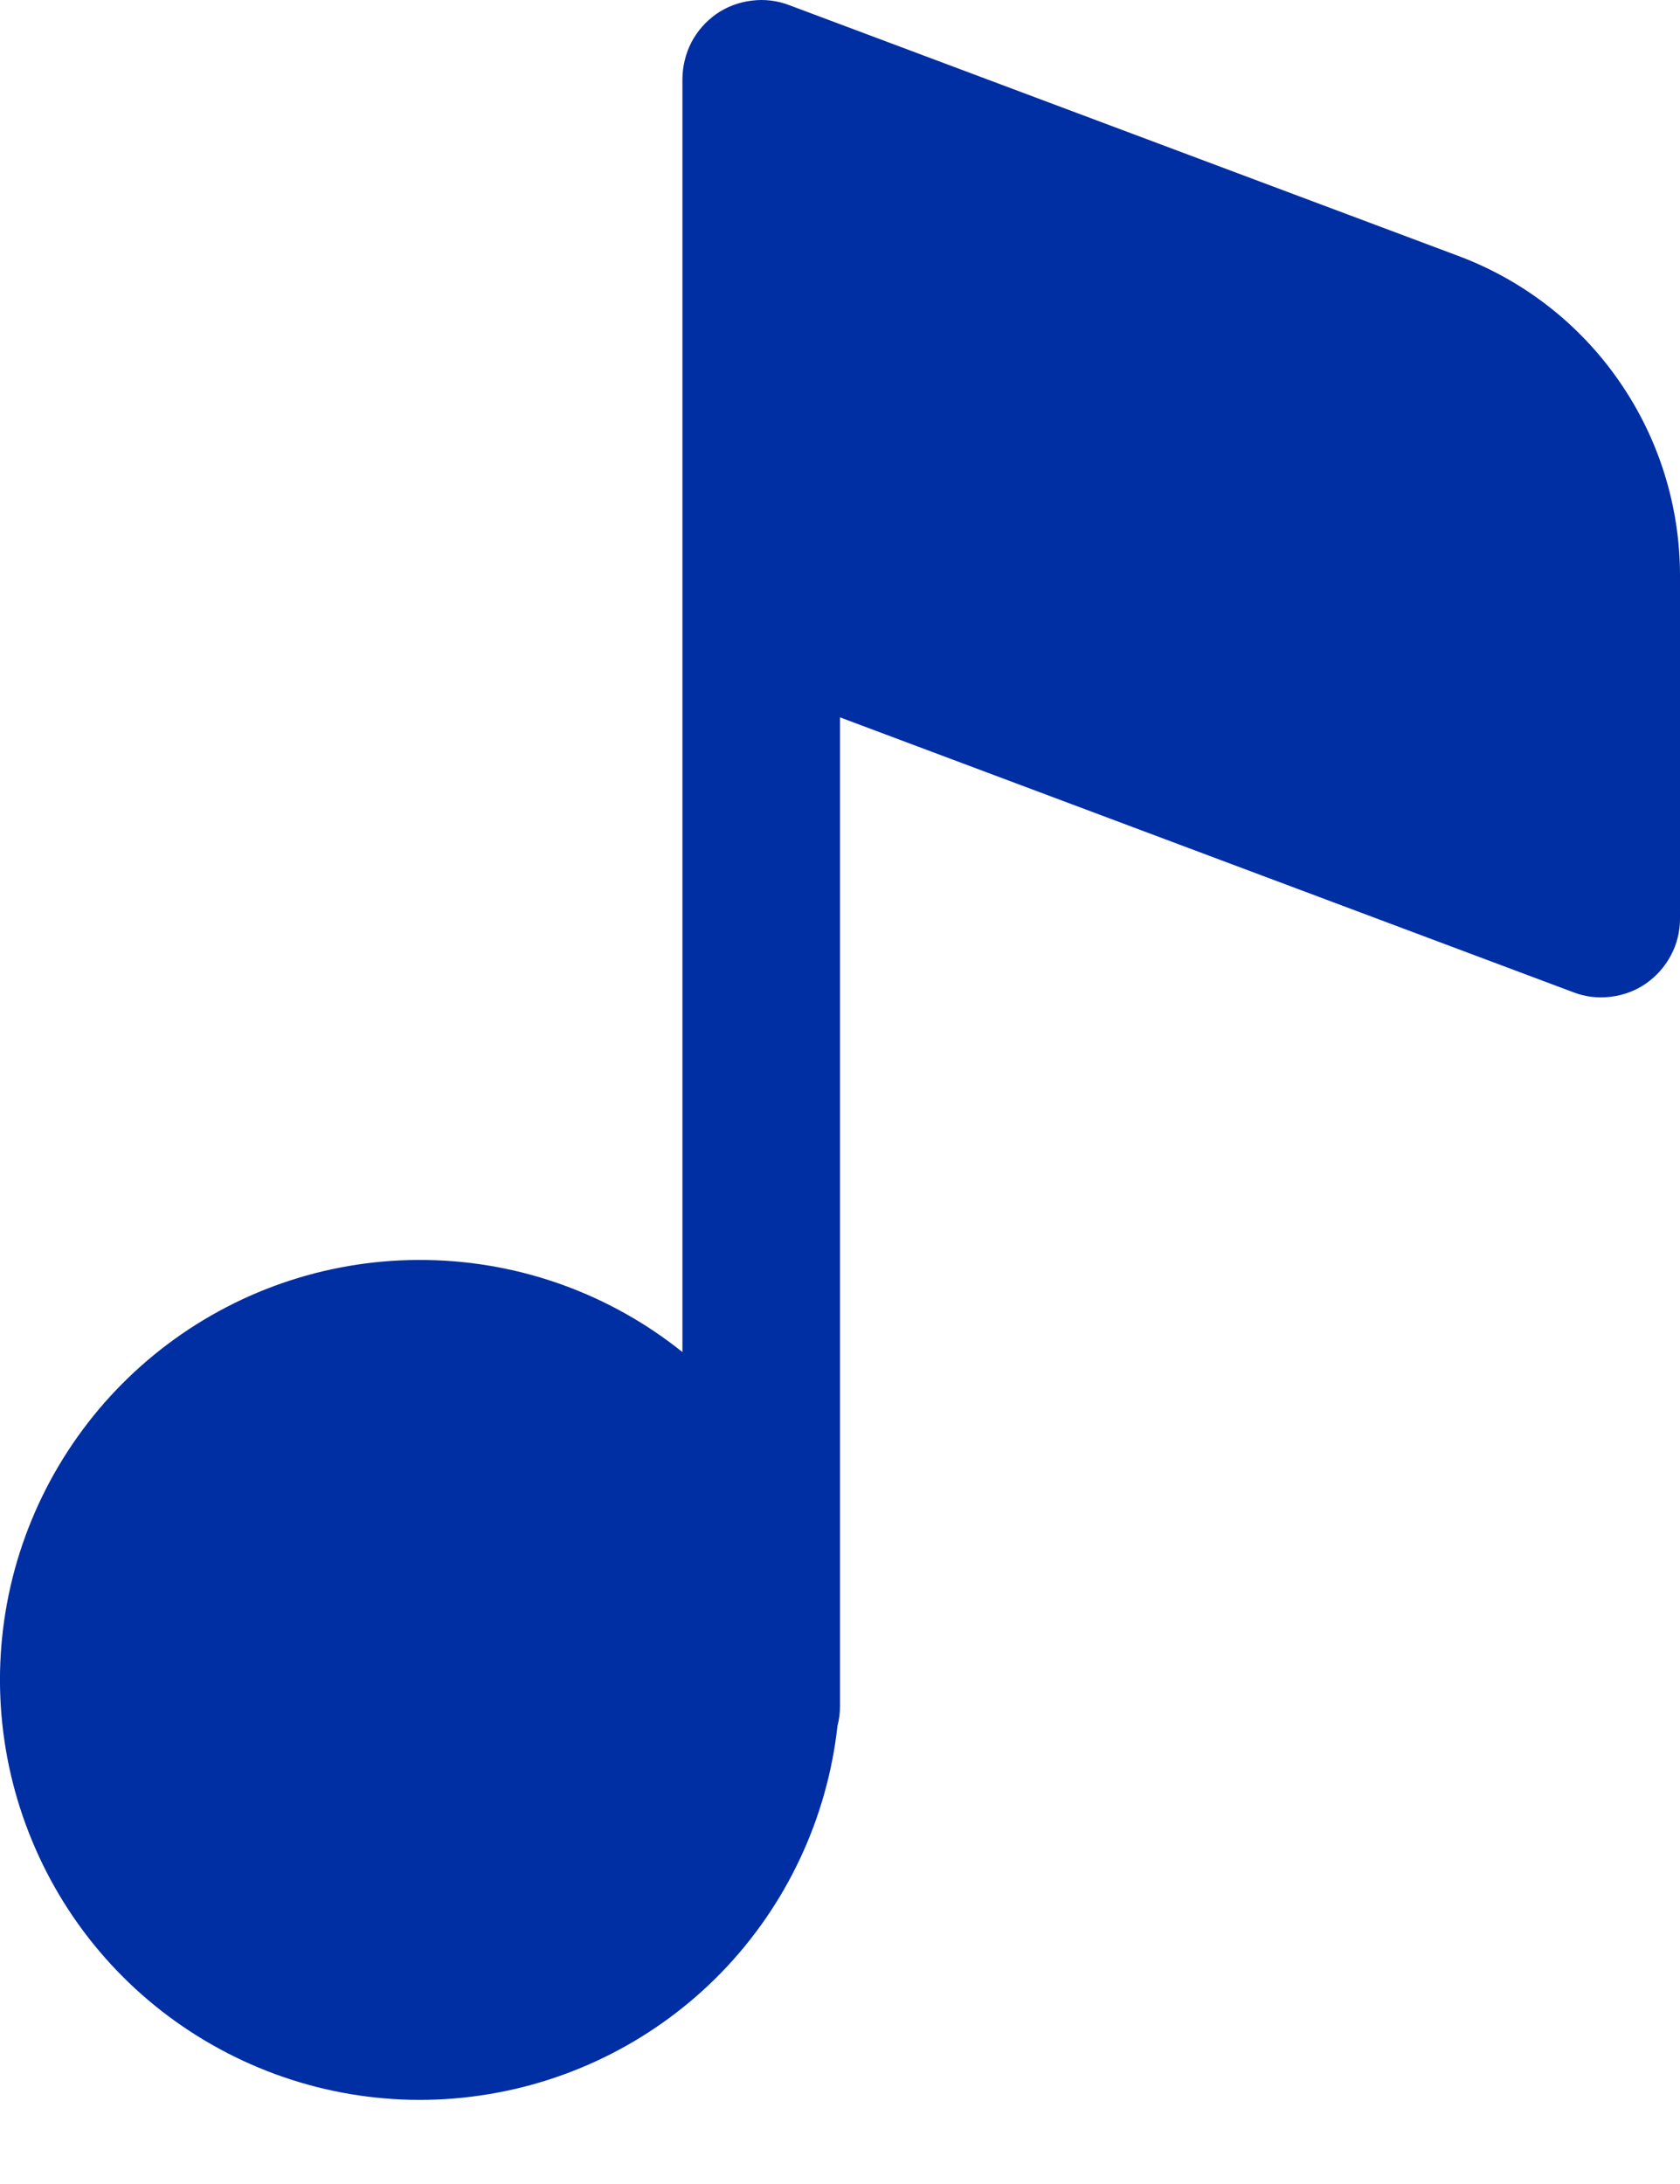 <svg width="10" height="13" viewBox="0 0 10 13" fill="none" xmlns="http://www.w3.org/2000/svg">
<path d="M4.696 0.03C4.625 0.003 4.548 -0.006 4.473 0.004C4.398 0.013 4.326 0.04 4.264 0.083C4.202 0.127 4.151 0.184 4.116 0.251C4.081 0.318 4.063 0.393 4.062 0.469V8.048C3.629 7.701 3.093 7.508 2.538 7.5C1.984 7.491 1.442 7.667 0.998 8.001C0.555 8.334 0.235 8.805 0.088 9.341C-0.058 9.876 -0.022 10.444 0.191 10.957C0.403 11.47 0.78 11.897 1.262 12.171C1.744 12.446 2.304 12.553 2.853 12.474C3.402 12.396 3.91 12.137 4.296 11.739C4.682 11.34 4.924 10.824 4.985 10.273C4.995 10.235 5 10.195 5 10.156V4.27L9.367 5.907C9.438 5.934 9.514 5.943 9.589 5.933C9.664 5.924 9.736 5.897 9.798 5.854C9.86 5.81 9.911 5.753 9.946 5.686C9.982 5.619 10 5.544 10 5.469V3.427C10 3.013 9.874 2.609 9.638 2.269C9.403 1.929 9.069 1.669 8.682 1.524L4.696 0.03Z" fill="#002EA3"/>
</svg>
